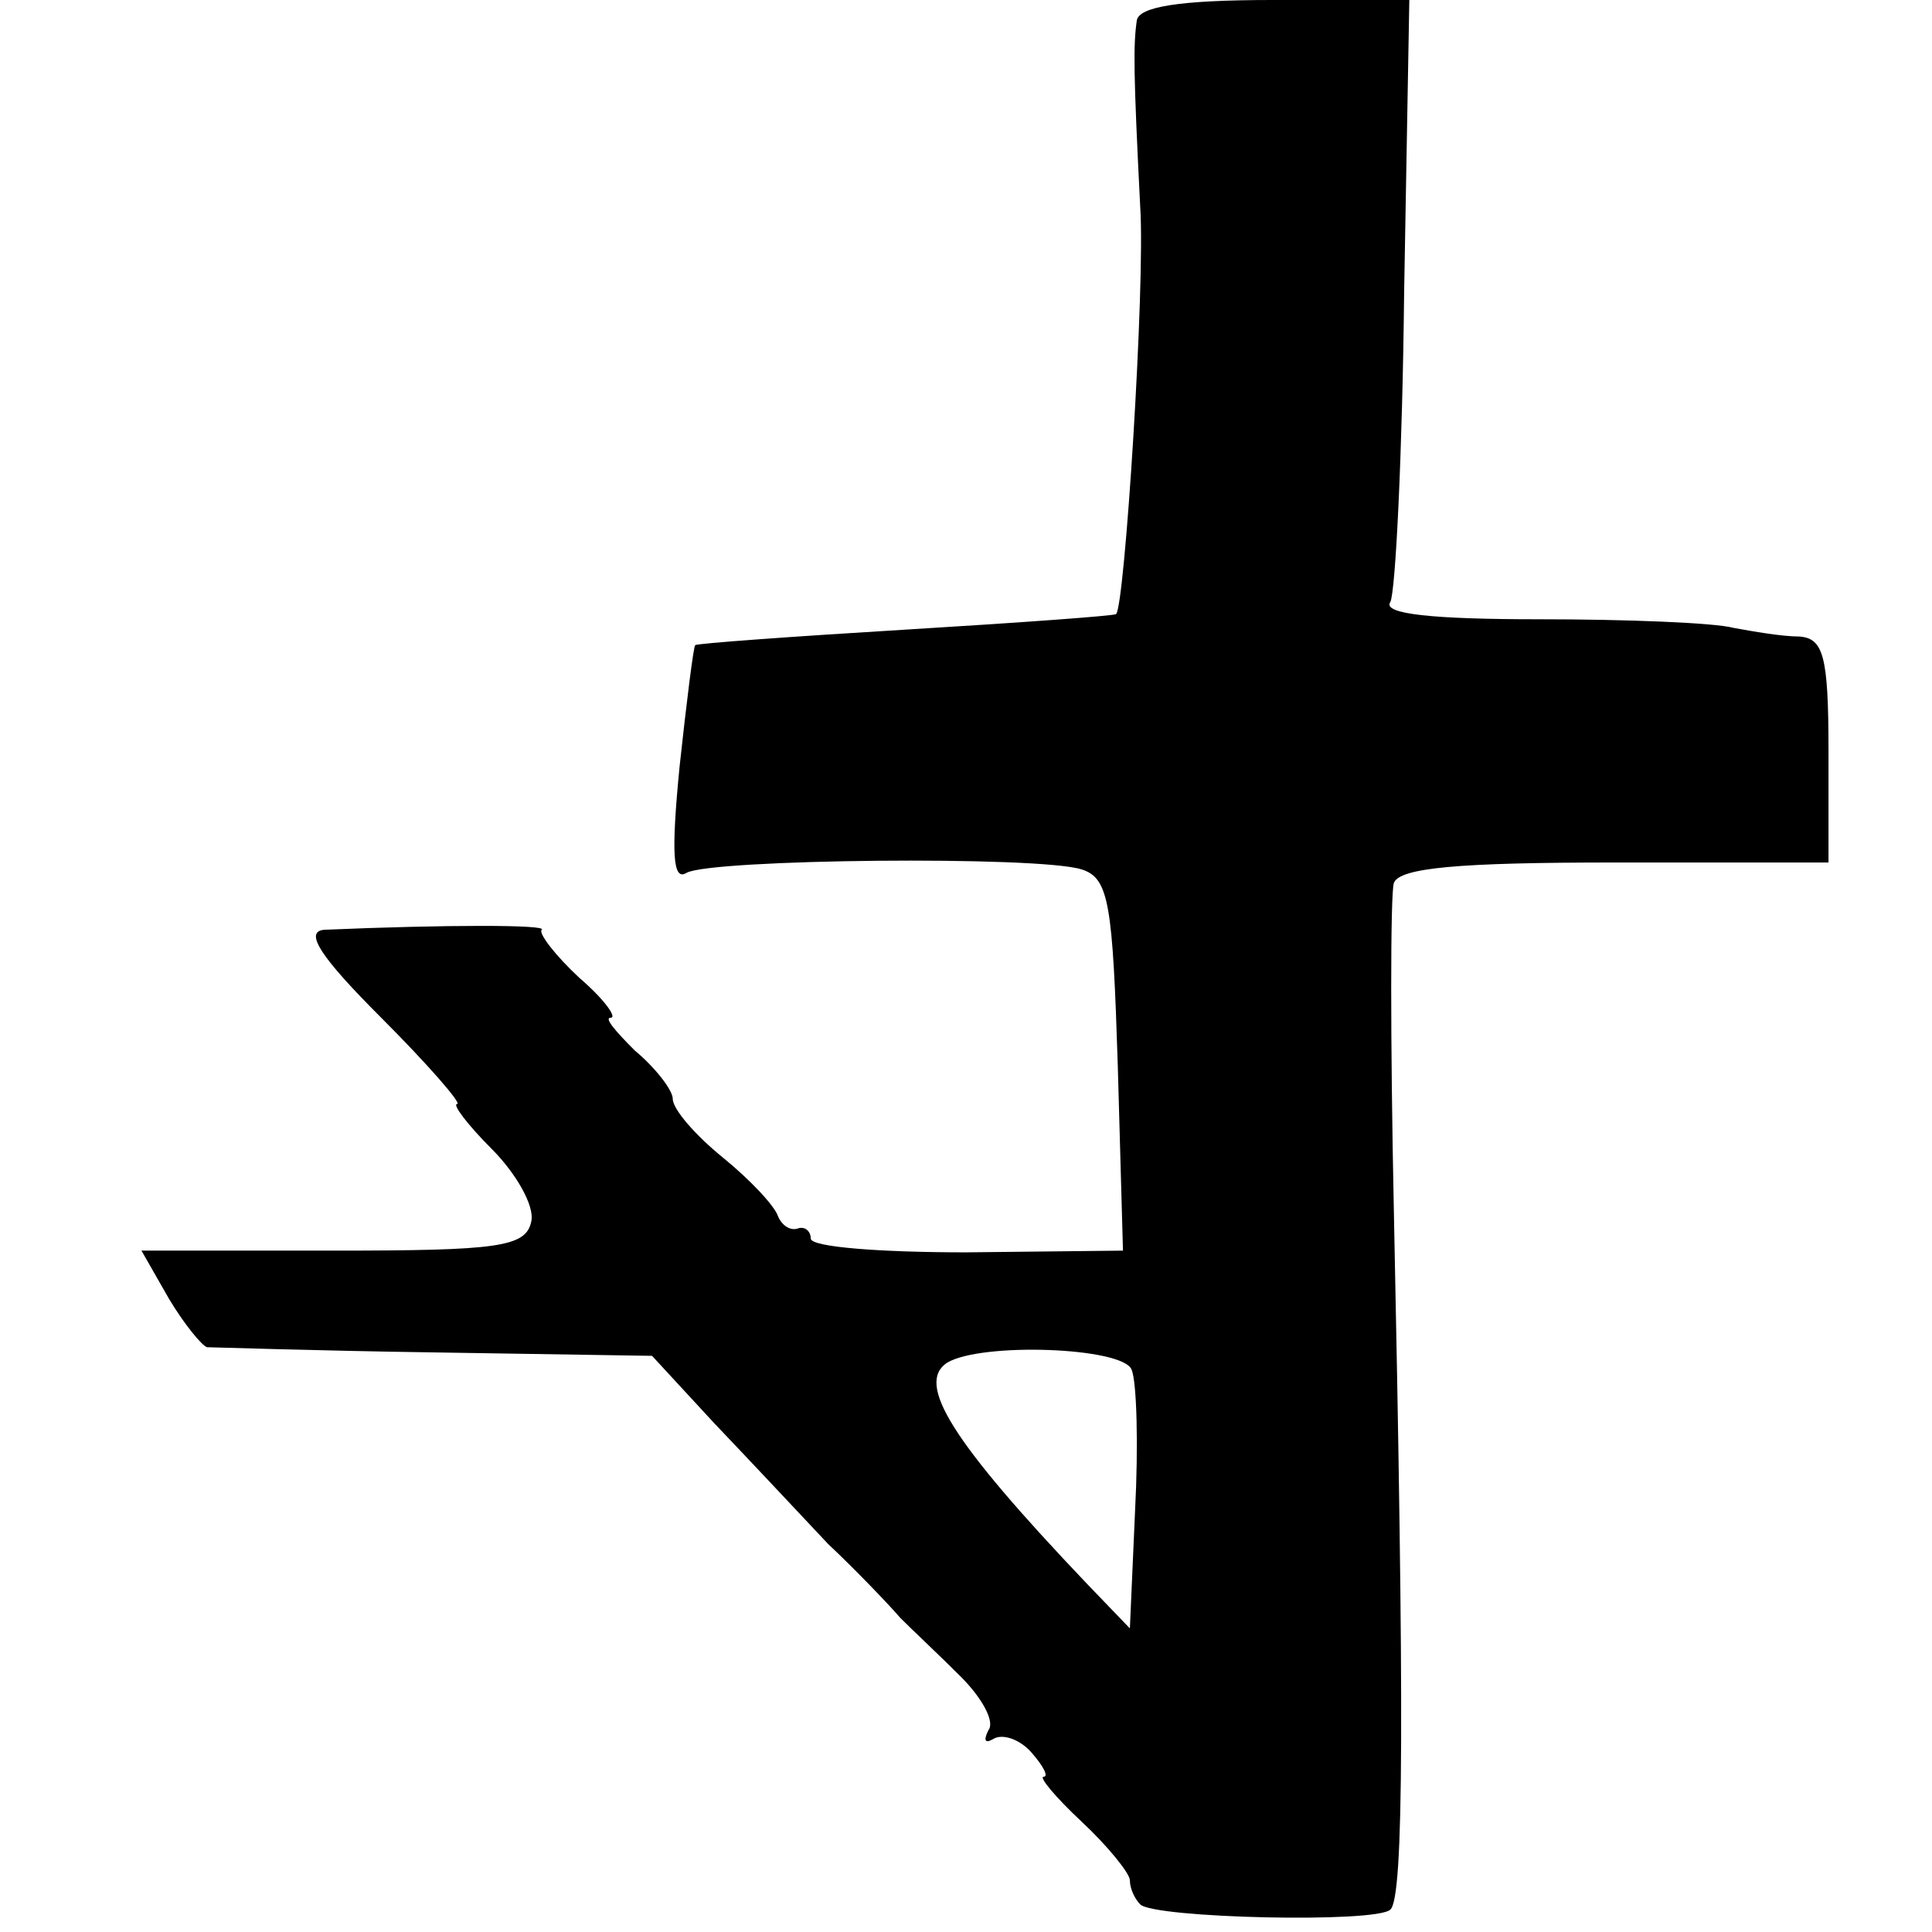 <?xml version="1.0" standalone="no"?>
<!DOCTYPE svg PUBLIC "-//W3C//DTD SVG 20010904//EN"
 "http://www.w3.org/TR/2001/REC-SVG-20010904/DTD/svg10.dtd">
<svg version="1.0" xmlns="http://www.w3.org/2000/svg"
 width="112pt" height="112pt" viewBox="0 0 112 112"
 preserveAspectRatio="xMidYMid meet">
<g transform="translate(0,112) scale(0.1,-0.1)"
fill="#000000" stroke="none">
<path d="M659 1108 c-2 -14 -2 -29 2 -108 3 -45 -9 -232 -14 -236 -1 -1 -56
-5 -122 -9 -66 -4 -121 -8 -122 -9 -1 -1 -5 -33 -9 -70 -5 -51 -4 -67 4 -62
14 8 204 10 229 2 16 -5 18 -20 21 -114 l3 -107 -91 -1 c-49 0 -90 3 -90 8 0
4 -3 7 -7 6 -5 -2 -10 2 -12 7 -2 6 -16 21 -32 34 -16 13 -29 28 -29 34 0 5
-10 18 -22 28 -11 11 -18 19 -14 19 4 0 -4 11 -18 23 -14 13 -24 26 -22 28 4
3 -56 3 -126 0 -12 -1 -2 -16 33 -51 27 -27 47 -50 44 -50 -3 0 6 -12 20 -26
14 -14 25 -33 23 -42 -3 -15 -19 -17 -115 -17 l-111 0 16 -28 c9 -15 19 -27
22 -28 3 0 62 -2 131 -3 l127 -2 36 -39 c21 -22 50 -53 66 -70 17 -16 36 -36
42 -43 7 -7 23 -22 35 -34 12 -12 20 -26 16 -31 -3 -6 -2 -8 3 -5 5 3 15 0 22
-8 7 -8 10 -14 7 -14 -3 0 7 -12 22 -26 15 -14 28 -30 28 -34 0 -5 3 -11 6
-14 8 -8 137 -11 145 -3 8 7 8 118 2 407 -2 96 -2 181 0 188 3 9 38 12 128 12
l124 0 0 65 c0 55 -3 65 -17 66 -10 0 -27 3 -38 5 -11 3 -62 5 -113 5 -61 0
-91 3 -86 10 3 6 7 86 8 180 l3 169 -79 0 c-55 0 -78 -4 -79 -12z m-3 -782 c3
-7 4 -44 2 -82 l-3 -68 -25 26 c-79 83 -99 116 -81 128 20 12 102 9 107 -4z"/>
</g>
</svg>
